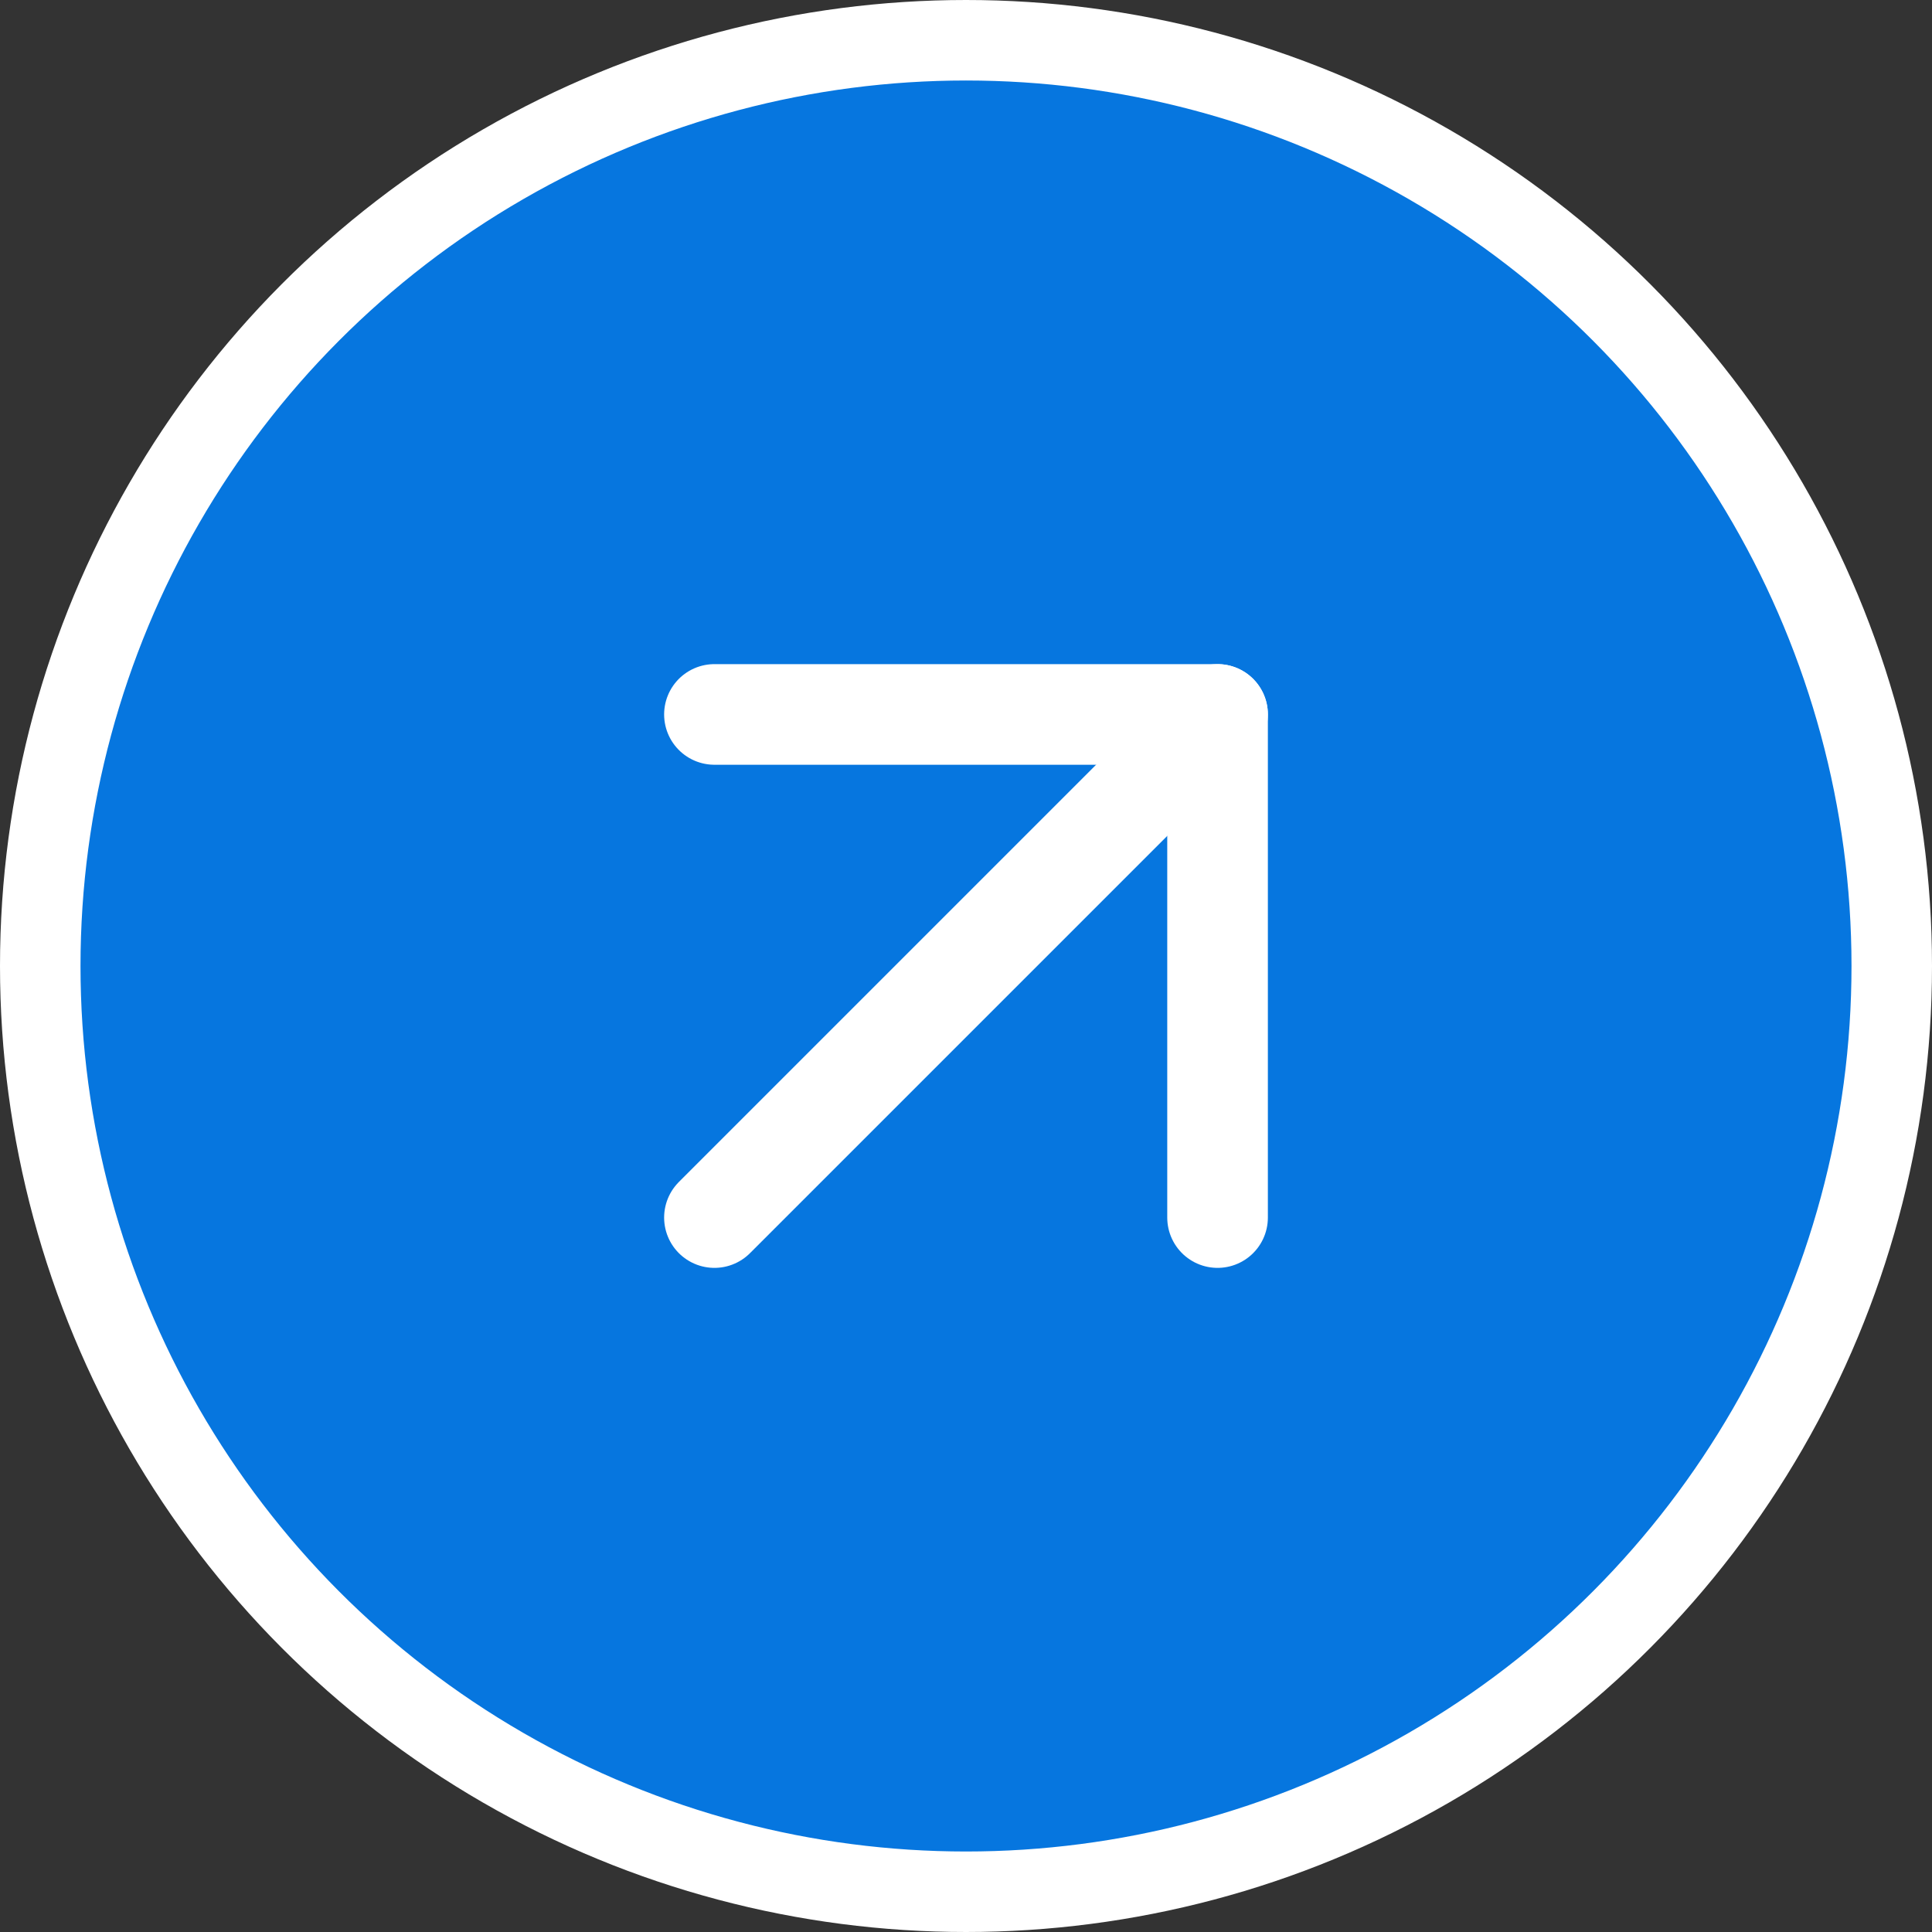 <svg width="48" height="48" viewBox="0 0 48 48" fill="none" xmlns="http://www.w3.org/2000/svg">
<rect x="0" y="0" width="48" height="48" fill="#333333" stroke="none"/>
<circle cx="24" cy="24" r="23" fill="#0676DF" stroke="white" stroke-width="2"/>
<path d="M17.75 30.25L30.25 17.75" stroke="white" stroke-width="2.5" stroke-linecap="round" stroke-linejoin="round"/>
<path d="M17.75 17.75H30.25V30.25" stroke="white" stroke-width="2.5" stroke-linecap="round" stroke-linejoin="round"/>
</svg>
